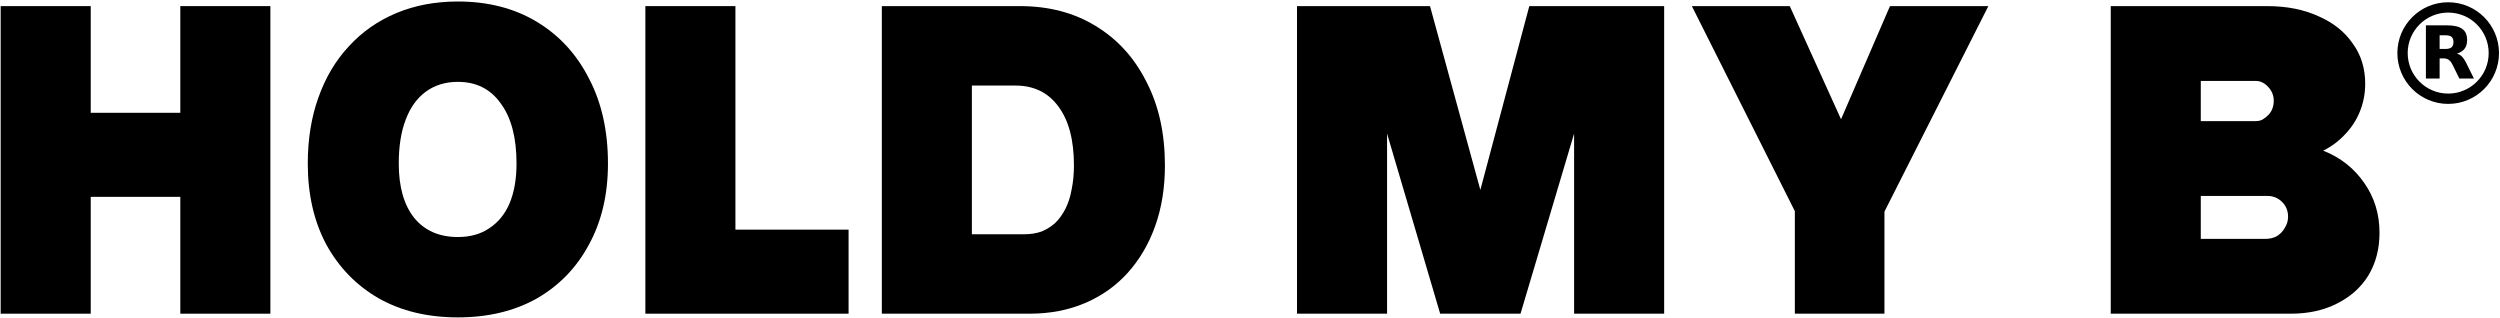 <svg width="1303" height="166" viewBox="0 0 1303 166" fill="none" xmlns="http://www.w3.org/2000/svg">
<path d="M0.347 3.186H47.284V58.788H93.98V3.186H140.917V163.494H93.98V102.596H47.284V163.494H0.347V3.186Z" fill="black"/>
<path d="M160.414 85.266C160.414 72.589 162.259 61.115 165.95 50.845C169.641 40.415 174.936 31.509 181.836 24.127C188.737 16.585 197.001 10.809 206.629 6.797C216.257 2.785 226.928 0.779 238.642 0.779C254.368 0.779 268.088 4.31 279.802 11.37C291.516 18.431 300.583 28.3 307.002 40.977C313.581 53.493 316.87 68.256 316.87 85.266C316.87 101.313 313.581 115.354 307.002 127.389C300.583 139.424 291.516 148.811 279.802 155.551C268.088 162.13 254.368 165.42 238.642 165.42C222.916 165.42 209.196 162.13 197.482 155.551C185.768 148.811 176.621 139.424 170.042 127.389C163.623 115.354 160.414 101.313 160.414 85.266ZM269.211 85.266C269.211 71.787 266.483 61.356 261.027 53.974C255.732 46.432 248.27 42.661 238.642 42.661C232.223 42.661 226.687 44.346 222.034 47.716C217.38 51.086 213.85 55.98 211.443 62.399C209.036 68.657 207.832 76.28 207.832 85.266C207.832 97.301 210.48 106.688 215.775 113.428C221.231 120.168 228.854 123.537 238.642 123.537C245.061 123.537 250.517 122.013 255.01 118.964C259.663 115.915 263.194 111.583 265.601 105.966C268.008 100.189 269.211 93.289 269.211 85.266Z" fill="black"/>
<path d="M442.276 163.494H336.367V3.186H383.304V119.686H442.276V163.494Z" fill="black"/>
<path d="M506.544 44.587V122.093H533.984C537.193 122.093 540.162 121.612 542.89 120.649C545.618 119.526 548.025 118.001 550.111 116.076C552.197 113.99 553.962 111.502 555.406 108.614C556.85 105.726 557.893 102.436 558.535 98.745C559.338 94.894 559.739 90.722 559.739 86.229C559.739 72.91 557.011 62.64 551.555 55.419C546.26 48.198 538.798 44.587 529.17 44.587H506.544ZM531.577 3.186C546.661 3.186 559.819 6.636 571.052 13.537C582.445 20.437 591.271 30.145 597.529 42.661C603.948 55.017 607.157 69.54 607.157 86.229C607.157 97.782 605.472 108.293 602.102 117.761C598.733 127.228 593.918 135.412 587.66 142.312C581.562 149.052 574.181 154.267 565.516 157.958C556.85 161.649 547.222 163.494 536.631 163.494H459.607V3.186H531.577Z" fill="black"/>
<path d="M792.498 163.494H750.616L722.935 69.62V163.494H675.998V3.186H745.32L771.557 98.986L797.071 3.186H867.356V163.494H820.419V69.62L792.498 163.494Z" fill="black"/>
<path d="M935.475 110.058L881.798 3.186H932.827L959.545 62.158L985.06 3.186H1036.33L982.171 110.299V163.494H935.475V110.058Z" fill="black"/>
<path d="M1181.71 3.186C1191.82 3.186 1200.73 4.951 1208.43 8.482C1216.13 11.852 1222.07 16.585 1226.24 22.683C1230.58 28.62 1232.74 35.601 1232.74 43.624C1232.74 48.599 1231.86 53.333 1230.09 57.826C1228.33 62.319 1225.76 66.331 1222.39 69.861C1219.18 73.391 1215.33 76.28 1210.84 78.526C1219.82 82.056 1226.97 87.673 1232.26 95.375C1237.56 102.917 1240.2 111.583 1240.2 121.371C1240.2 129.715 1238.28 137.097 1234.43 143.516C1230.58 149.774 1225.12 154.668 1218.06 158.199C1211.16 161.729 1203.14 163.494 1193.99 163.494H1100.12V3.186H1181.71ZM1175.7 42.18H1147.05V63.121H1175.7C1176.98 63.121 1178.1 62.88 1179.07 62.399C1180.19 61.757 1181.23 60.955 1182.19 59.992C1183.16 59.029 1183.88 57.906 1184.36 56.622C1184.84 55.339 1185.08 53.974 1185.08 52.53C1185.08 49.802 1184.12 47.395 1182.19 45.309C1180.27 43.223 1178.1 42.18 1175.7 42.18ZM1181.71 102.115H1147.05V124.5H1180.75C1183 124.5 1185 124.019 1186.77 123.056C1188.53 121.933 1189.9 120.489 1190.86 118.723C1191.98 116.958 1192.54 115.033 1192.54 112.947C1192.54 109.898 1191.5 107.33 1189.42 105.244C1187.33 103.158 1184.76 102.115 1181.71 102.115Z" fill="black"/>
<g clip-path="url(#clip0_391_301)">
<path d="M1276 51.464C1289.14 51.464 1299.79 40.809 1299.79 27.667C1299.79 14.524 1289.14 3.869 1276 3.869C1262.85 3.869 1252.2 14.524 1252.2 27.667C1252.2 40.809 1262.85 51.464 1276 51.464Z" stroke="black" stroke-width="5.378"/>
<path d="M1274.54 25.516C1276.02 25.516 1277.1 25.22 1277.74 24.655C1278.39 24.117 1278.74 23.203 1278.74 21.913C1278.74 20.649 1278.39 19.761 1277.74 19.197C1277.1 18.659 1276.02 18.39 1274.54 18.39H1271.53V25.516H1274.54ZM1271.53 30.436V40.923H1264.38V13.2H1275.3C1278.95 13.2 1281.62 13.819 1283.31 15.056C1285.03 16.266 1285.87 18.202 1285.87 20.864C1285.87 22.692 1285.44 24.198 1284.55 25.381C1283.66 26.538 1282.34 27.425 1280.54 27.963C1281.54 28.205 1282.4 28.716 1283.18 29.495C1283.96 30.275 1284.74 31.458 1285.52 33.072L1289.41 40.923H1281.81L1278.42 34.04C1277.74 32.668 1277.05 31.7 1276.35 31.216C1275.65 30.705 1274.71 30.436 1273.55 30.436H1271.53Z" fill="black"/>
</g>
<defs>
<clipPath id="clip0_391_301">
<rect width="53.779" height="53.779" fill="white" transform="translate(1249.11 0.779)"/>
</clipPath>
</defs>
</svg>
